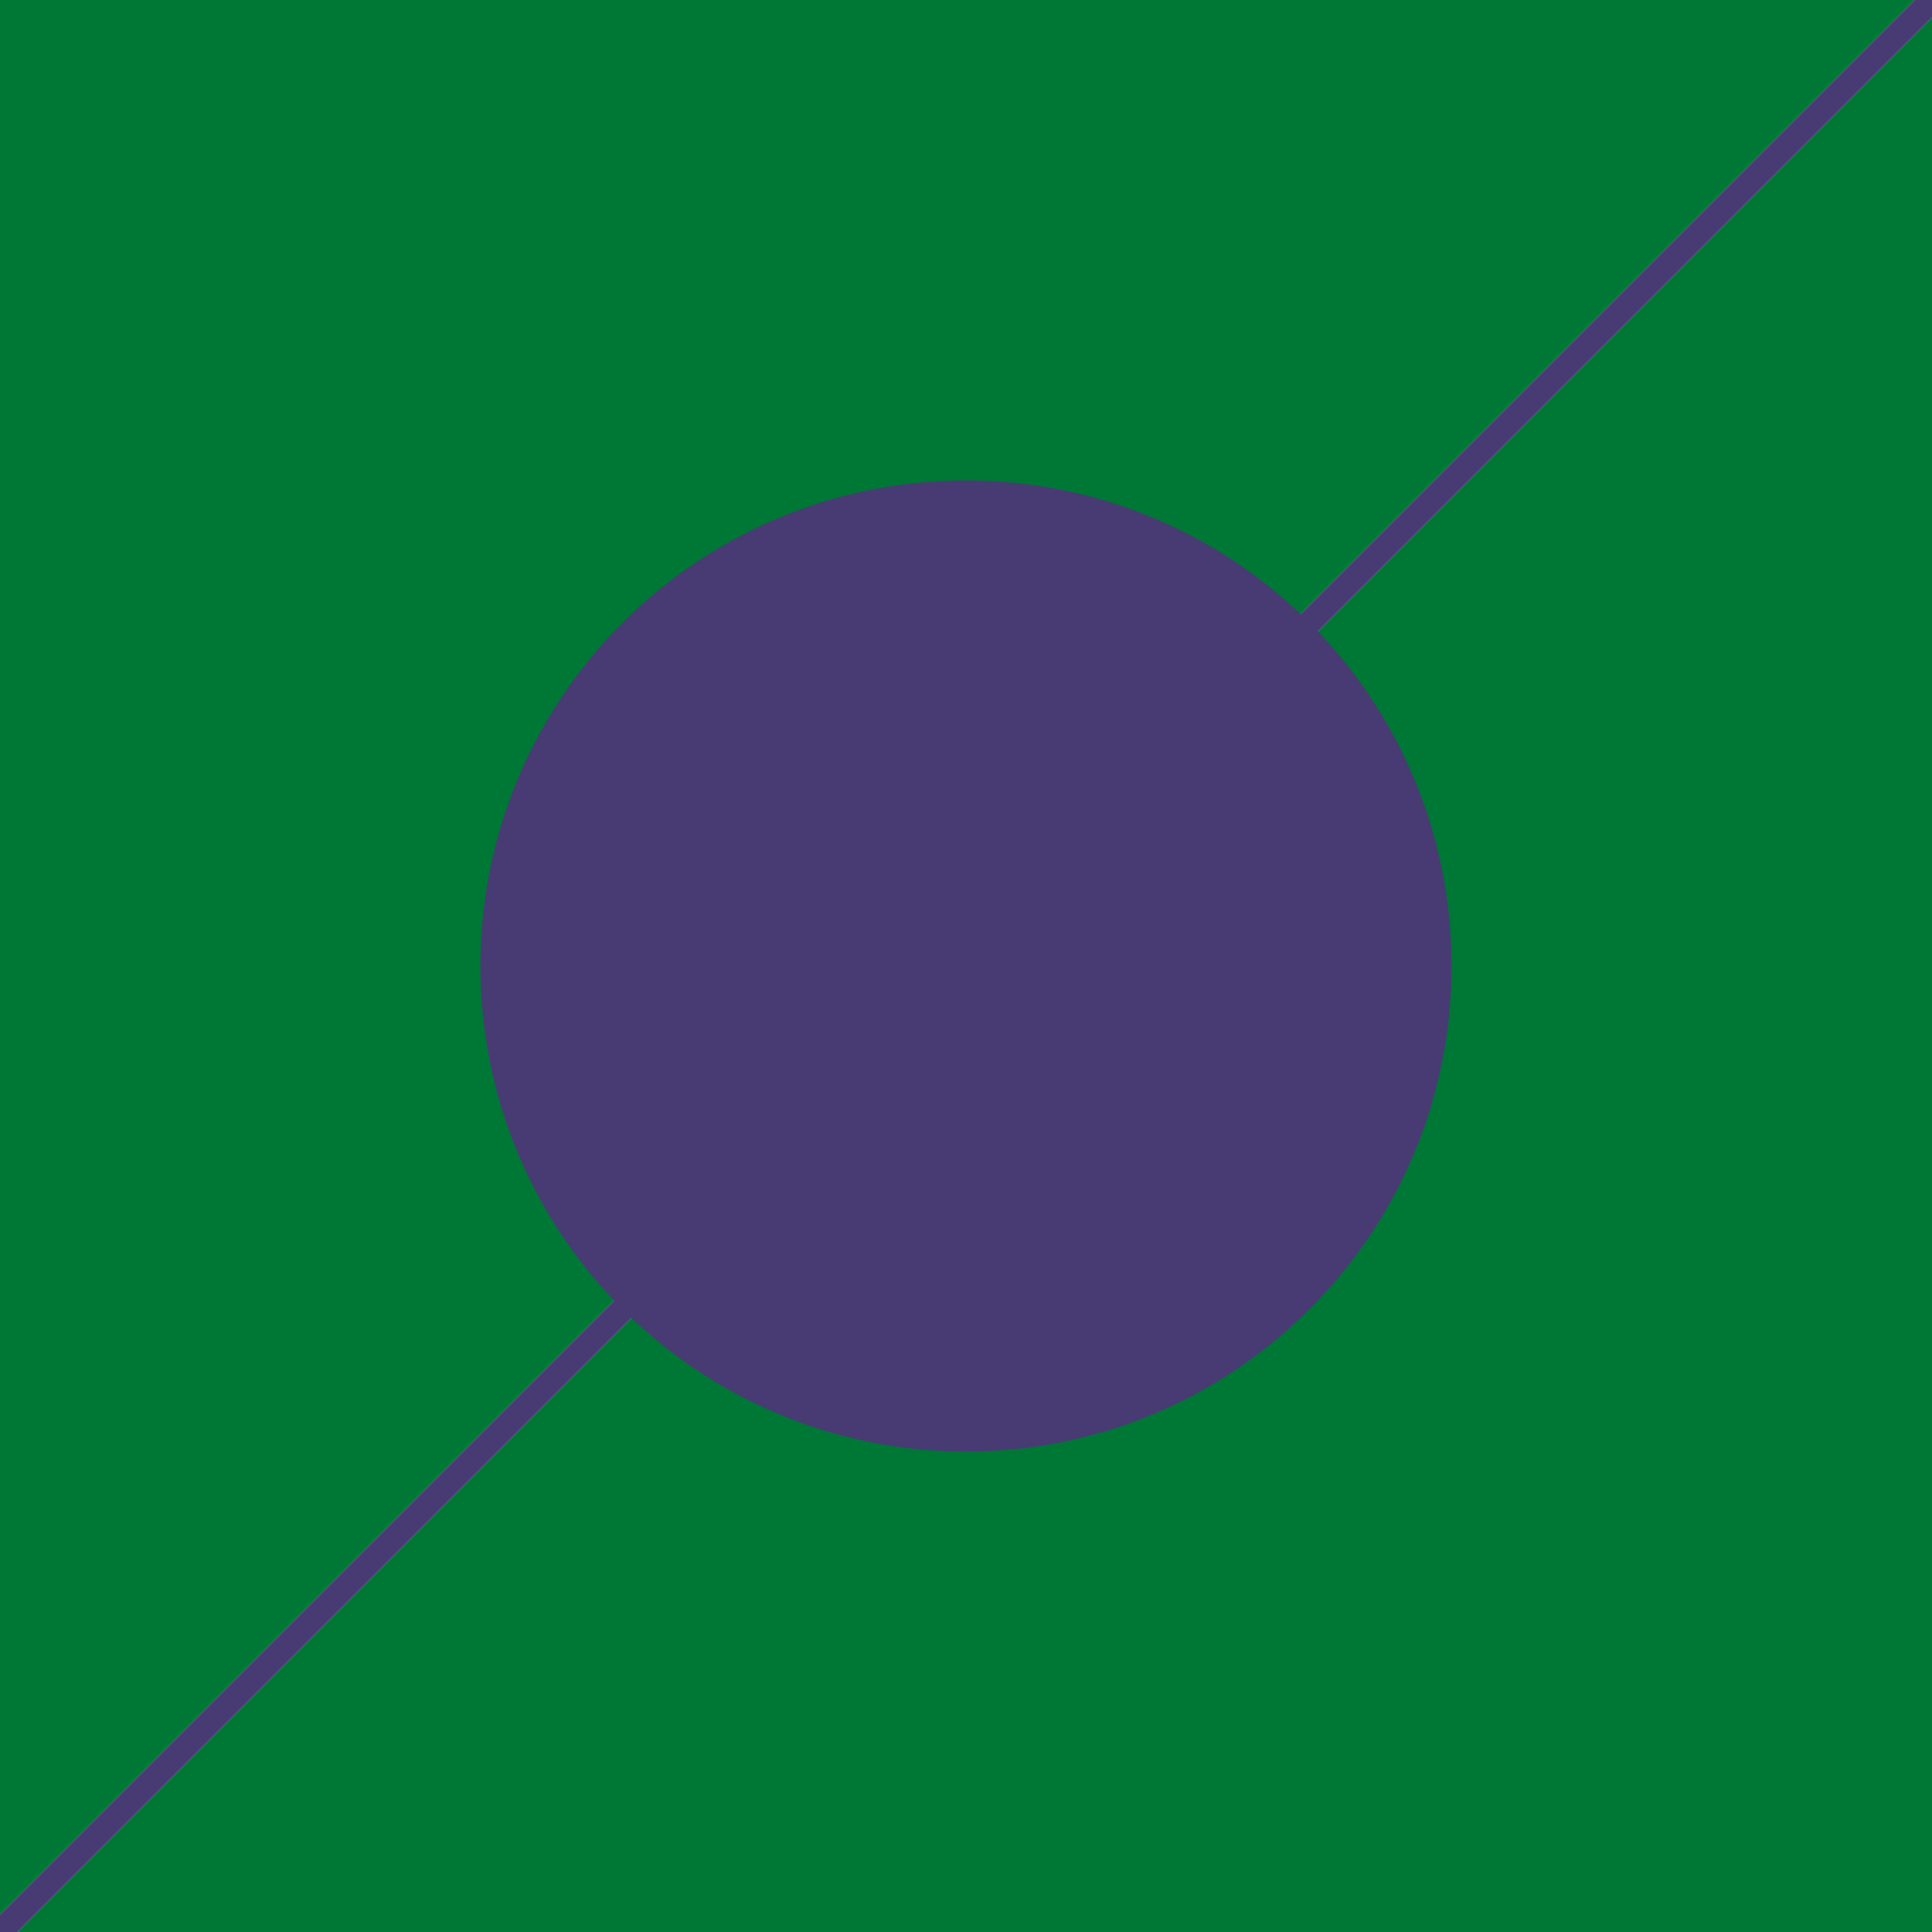 <?xml version="1.0" encoding="UTF-8"?><svg xmlns="http://www.w3.org/2000/svg" width="60" height="60" viewBox="0 0 60 60"><defs><style>.c{fill:#483a72;}.d{fill:#fff;}.e{fill:#007835;}</style></defs><g id="a"><rect class="d" y="0" width="60" height="60"/><rect class="d" width="60" height="60"/></g><g id="b"><polygon class="e" points="60 .54 60 60 .54 60 60 .54"/><polygon class="e" points="59.46 0 0 59.46 0 0 59.46 0"/><path class="c" d="M45.08,30c0,8.33-6.75,15.08-15.08,15.08s-15.08-6.75-15.08-15.08,6.75-15.08,15.08-15.08,15.08,6.75,15.08,15.08Z"/><polygon class="c" points="60 0 60 .54 .54 60 0 60 0 59.46 59.46 0 60 0"/></g></svg>